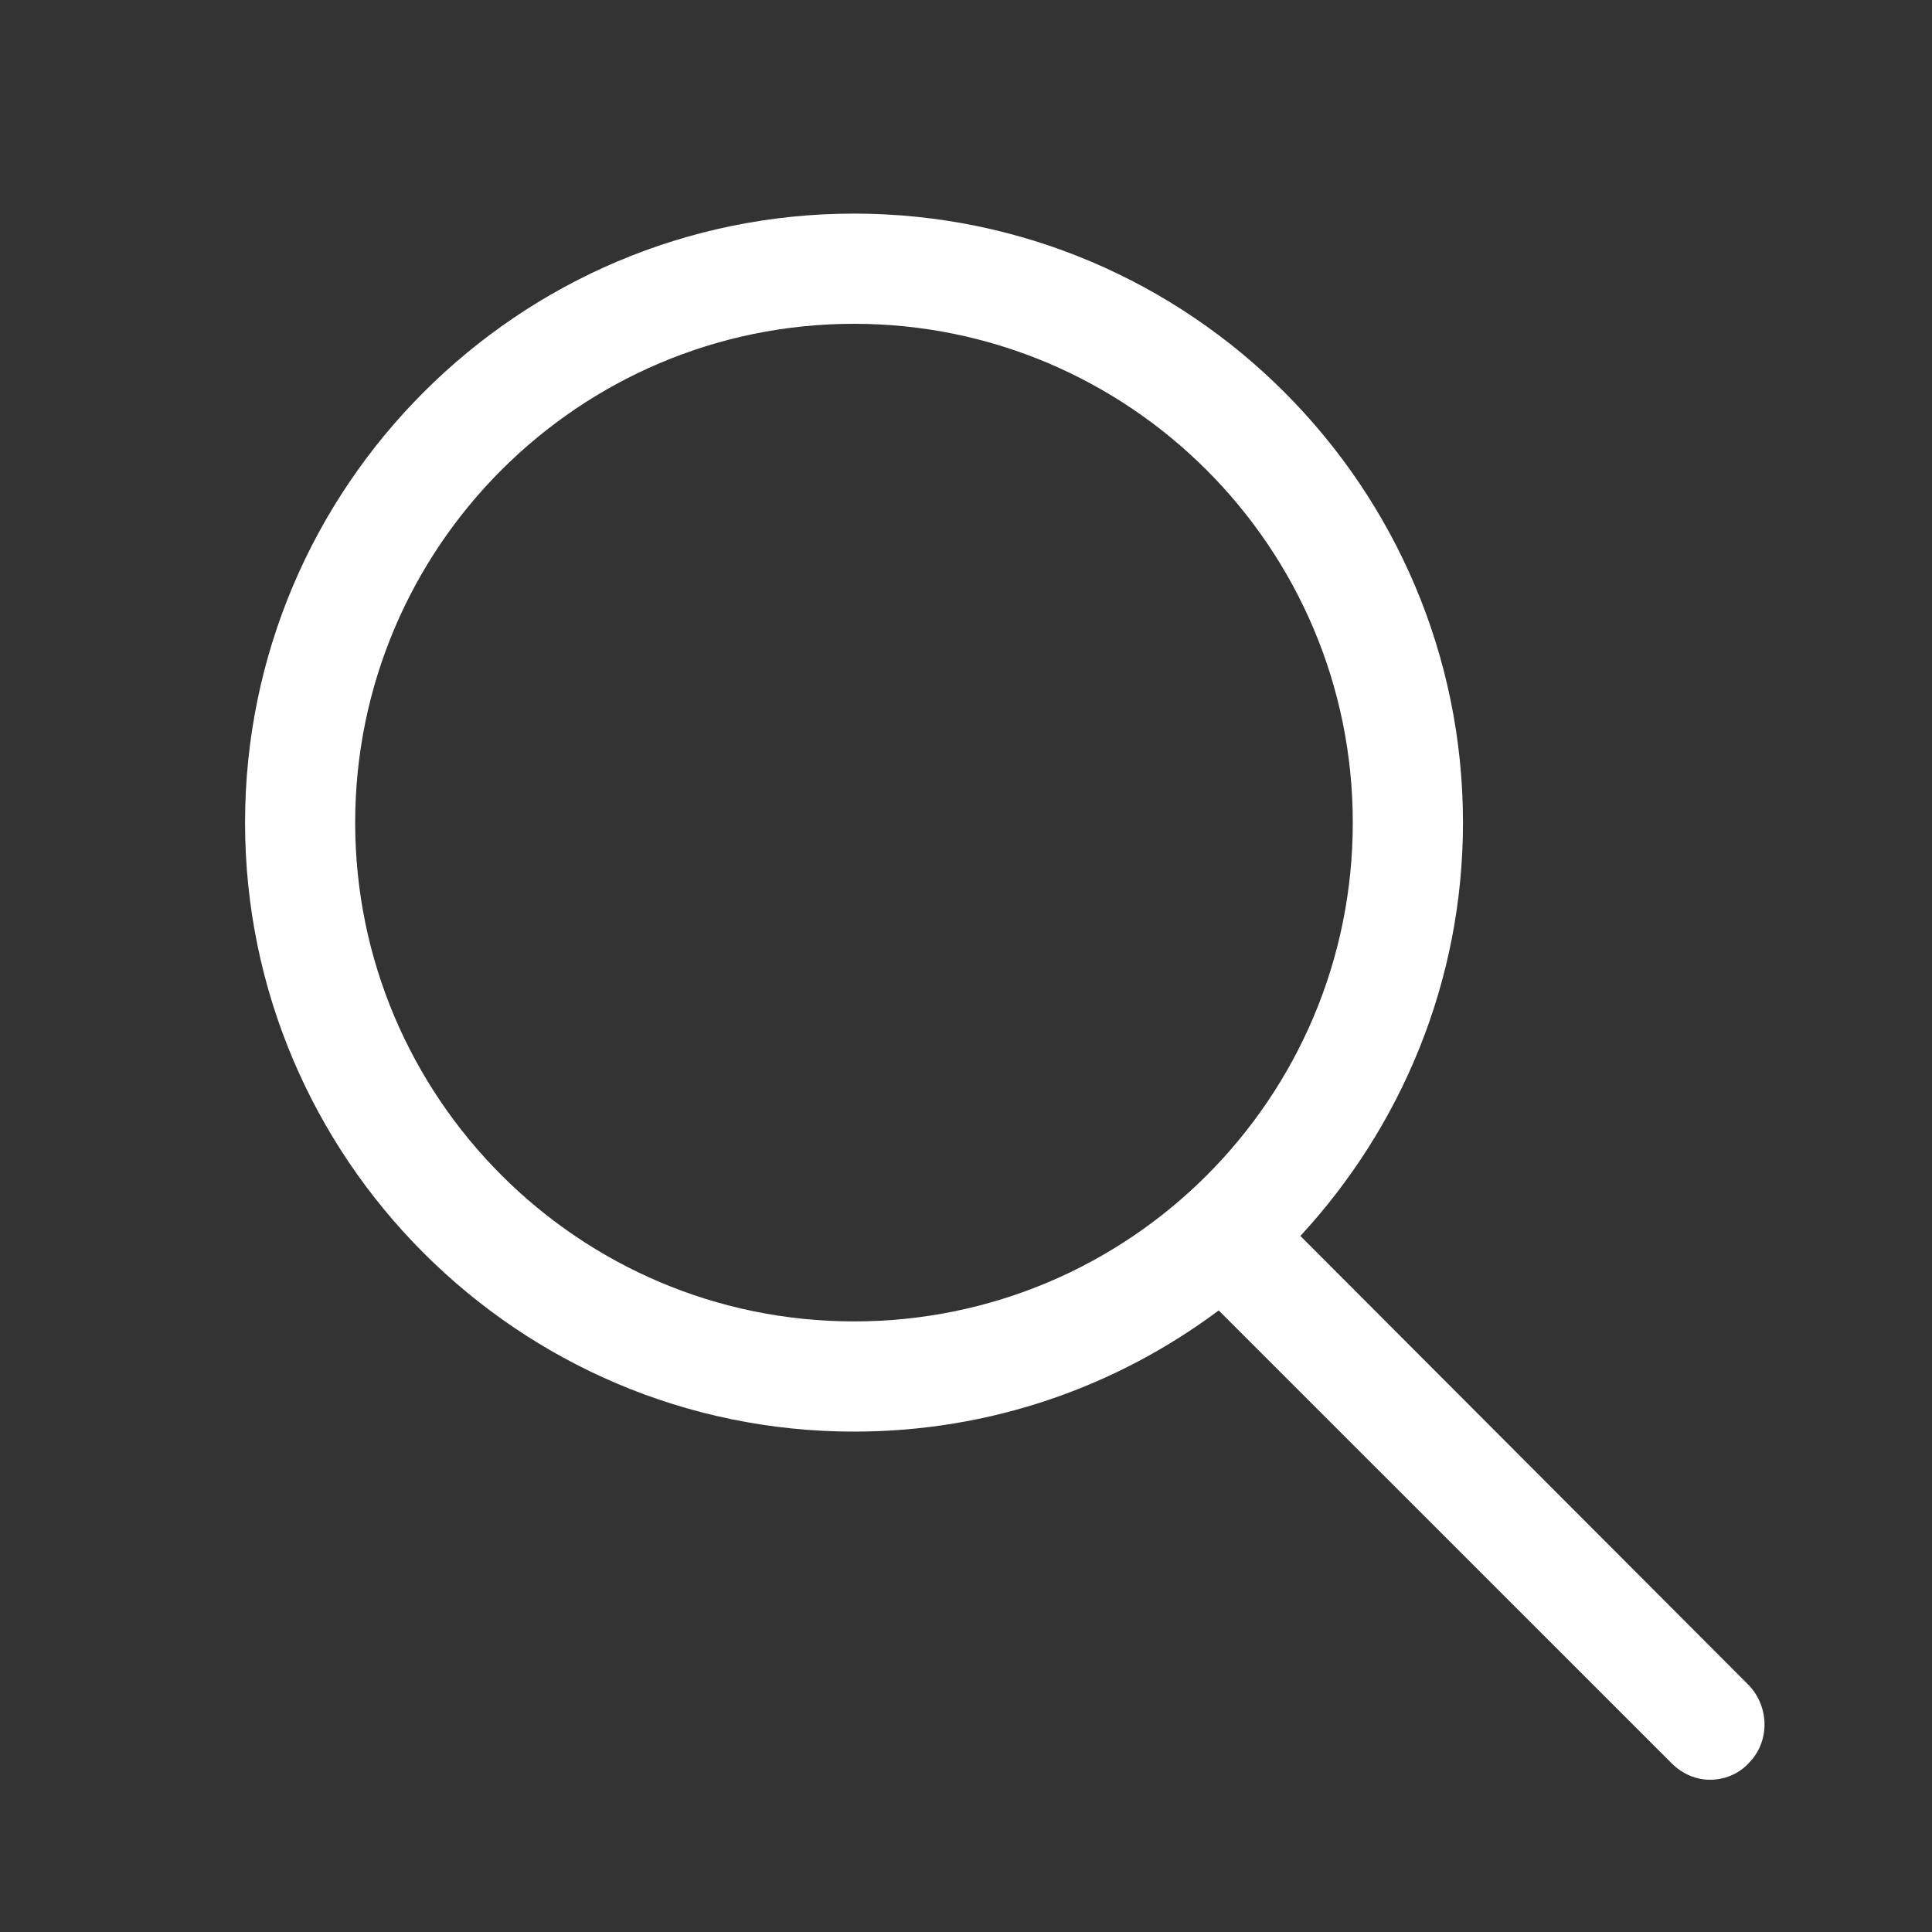 <?xml version="1.0" encoding="utf-8"?>
<!-- Generator: Adobe Illustrator 15.1.0, SVG Export Plug-In . SVG Version: 6.00 Build 0)  -->
<!DOCTYPE svg PUBLIC "-//W3C//DTD SVG 1.1//EN" "http://www.w3.org/Graphics/SVG/1.1/DTD/svg11.dtd">
<svg version="1.1" id="Layer_1" xmlns="http://www.w3.org/2000/svg" xmlns:xlink="http://www.w3.org/1999/xlink" x="0px" y="0px"
	 width="25px" height="25px" viewBox="0 0 25 25" enable-background="new 0 0 25 25" xml:space="preserve">
<rect x="0" y="0" width="25" height="25" fill="#333333" stroke="none"/>
<g>
	<g>
		<path fill="#FFFFFF" d="M16.827,15.993c1.296-1.402,2.104-3.28,2.104-5.348c0-4.339-3.529-7.881-7.88-7.881
			c-4.35,0-7.88,3.542-7.88,7.881c0,4.338,3.53,7.88,7.88,7.88c1.771,0,3.399-0.582,4.719-1.568l5.859,5.858
			c0.144,0.144,0.321,0.215,0.5,0.215s0.368-0.071,0.499-0.215c0.273-0.272,0.273-0.724,0-1.01L16.827,15.993z M4.596,10.645
			c0-3.555,2.888-6.455,6.455-6.455c3.554,0,6.454,2.888,6.454,6.455c0,3.565-2.888,6.454-6.454,6.454S4.596,14.198,4.596,10.645z"
			/>
	</g>
</g>
</svg>
